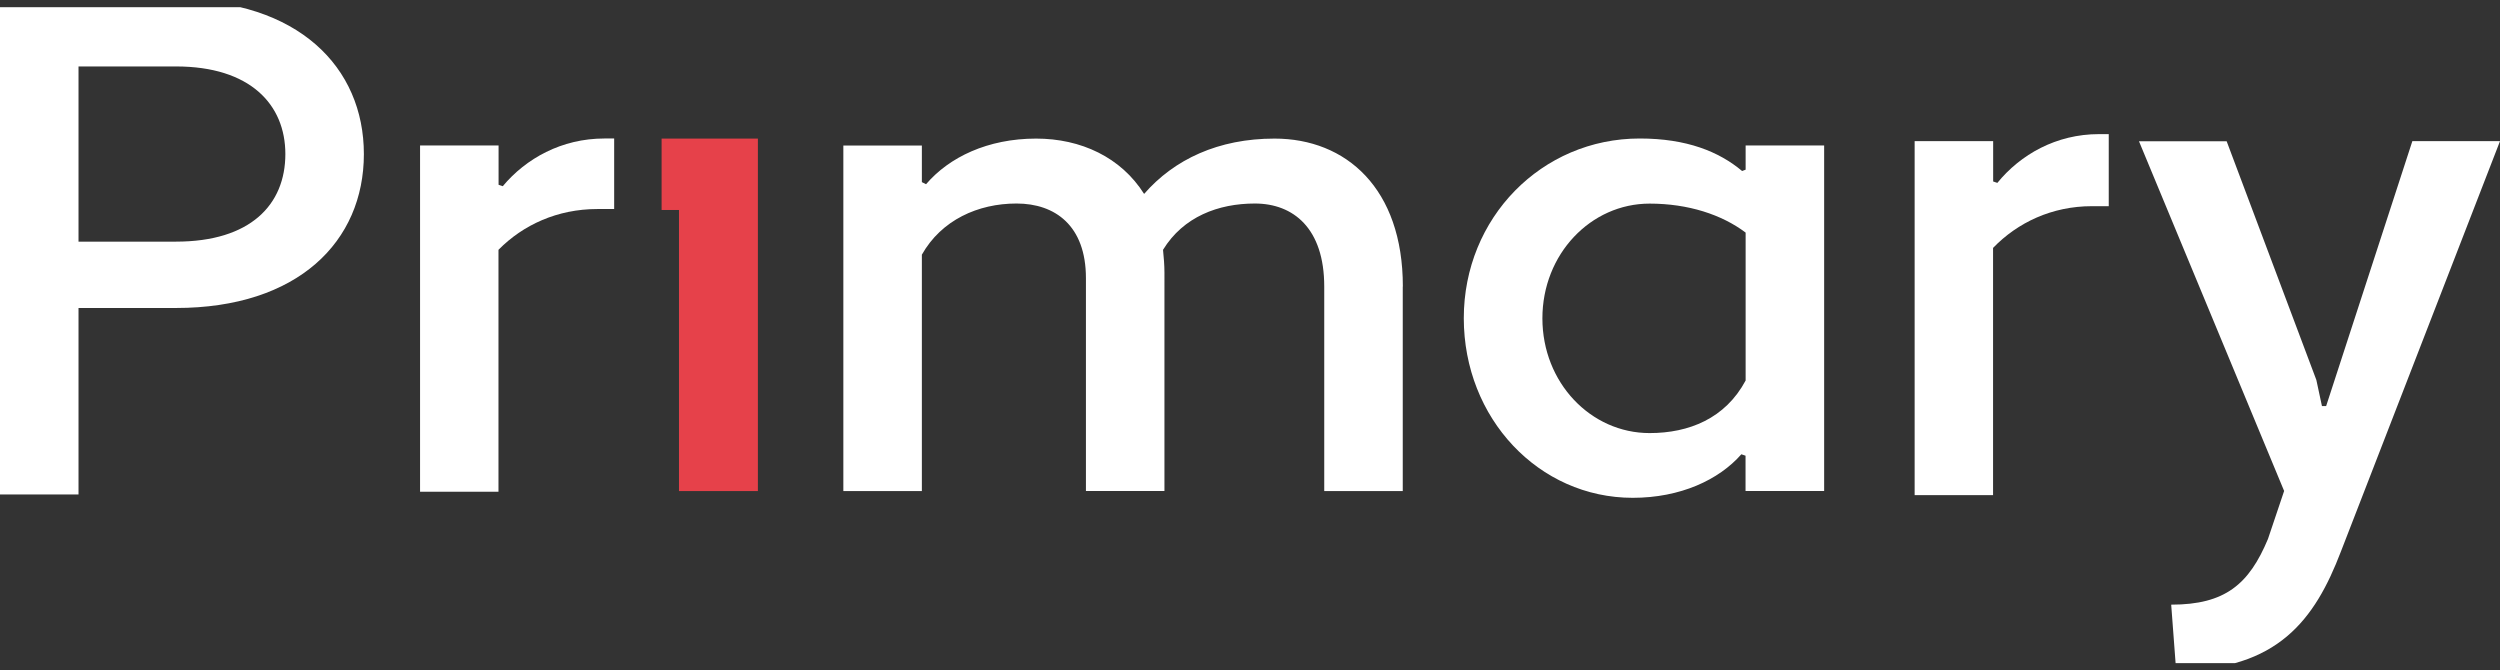 <?xml version="1.0" encoding="UTF-8"?><svg id="a" xmlns="http://www.w3.org/2000/svg" xmlns:xlink="http://www.w3.org/1999/xlink" viewBox="0 0 263 70.53"><rect x="0" y="0" width="263" height="70.53" fill="#333333" stroke="none"/><defs><style>.c{fill:#fff;}.d{clip-path:url(#b);}.e{fill:none;}.f{fill:#e6414a;}</style><clipPath id="b"><rect y=".76" width="263" height="69" style="fill:none;"/></clipPath></defs><g style="clip-path:url(#b);"><path d="M30.02,16.2c0,5.35-3.69,9.22-11.51,9.22H8.26V6.99h10.25c7.82,0,11.51,4.01,11.51,9.22m8.26,0C38.28,7.06,31.35,0,18.51,0H0V52.02H8.26v-19.62h10.25c12.83,0,19.77-6.99,19.77-16.2" style="fill:#fff;"/><path d="M44.18,51.73h8.26V26.28c2.58-2.62,6.2-4.29,10.4-4.29h1.77v-7.42h-1.03c-4.5,0-8.26,2.11-10.69,5.02l-.44-.15v-4.14h-8.26V51.73Z" style="fill:#fff;"/><path d="M147.58,30.14c0-10.32-5.97-15.56-13.5-15.56-5.9,0-10.55,2.18-13.72,5.82-2.43-3.85-6.64-5.82-11.36-5.82-5.09,0-9.15,1.96-11.58,4.8l-.44-.22v-3.85h-8.26V51.66h8.26V26.79c2.06-3.64,5.9-5.38,9.96-5.38s7.3,2.33,7.3,7.85v22.39h8.26V28.68c0-.8-.07-1.6-.15-2.4,2.14-3.49,5.83-4.87,9.66-4.87,4.06,0,7.3,2.62,7.3,8.73v21.52h8.26V30.14Z" style="fill:#fff;"/><path d="M183.64,40.03c-2.14,4-5.97,5.53-10.1,5.53-6.2,0-11.28-5.31-11.28-12.07s5.09-12.07,11.28-12.07c4.06,0,7.6,1.16,10.1,3.05v15.56Zm8.26,11.63V15.3h-8.26v2.55l-.37,.14c-2.43-2.04-5.83-3.42-10.77-3.42-10.33,0-18.51,8.36-18.51,18.9s7.89,18.9,17.77,18.9c5.02,0,9.07-1.89,11.43-4.58l.44,.15v3.71h8.26Z" style="fill:#fff;"/><path d="M201.41,52.09h8.26V26.08c2.58-2.67,6.2-4.39,10.4-4.39h1.77v-7.58h-1.03c-4.5,0-8.26,2.15-10.69,5.13l-.44-.15v-4.24h-8.26V52.09Z" style="fill:#fff;"/><path d="M234.24,14.86h-9.22l15.27,36.79-1.7,5.05c-1.99,4.76-4.5,6.91-10.18,6.91l.52,6.91c10.69,0,14.6-5.35,17.33-12.49l16.74-43.18h-9.22l-9.07,27.87h-.44l-.59-2.75-9.44-25.12Z" style="fill:#fff;"/></g><polygon points="69.6 14.58 69.6 22.09 71.43 22.09 71.43 22.76 71.43 51.66 79.73 51.66 79.73 14.58 69.6 14.58" style="fill:#e6414a;"/></svg>